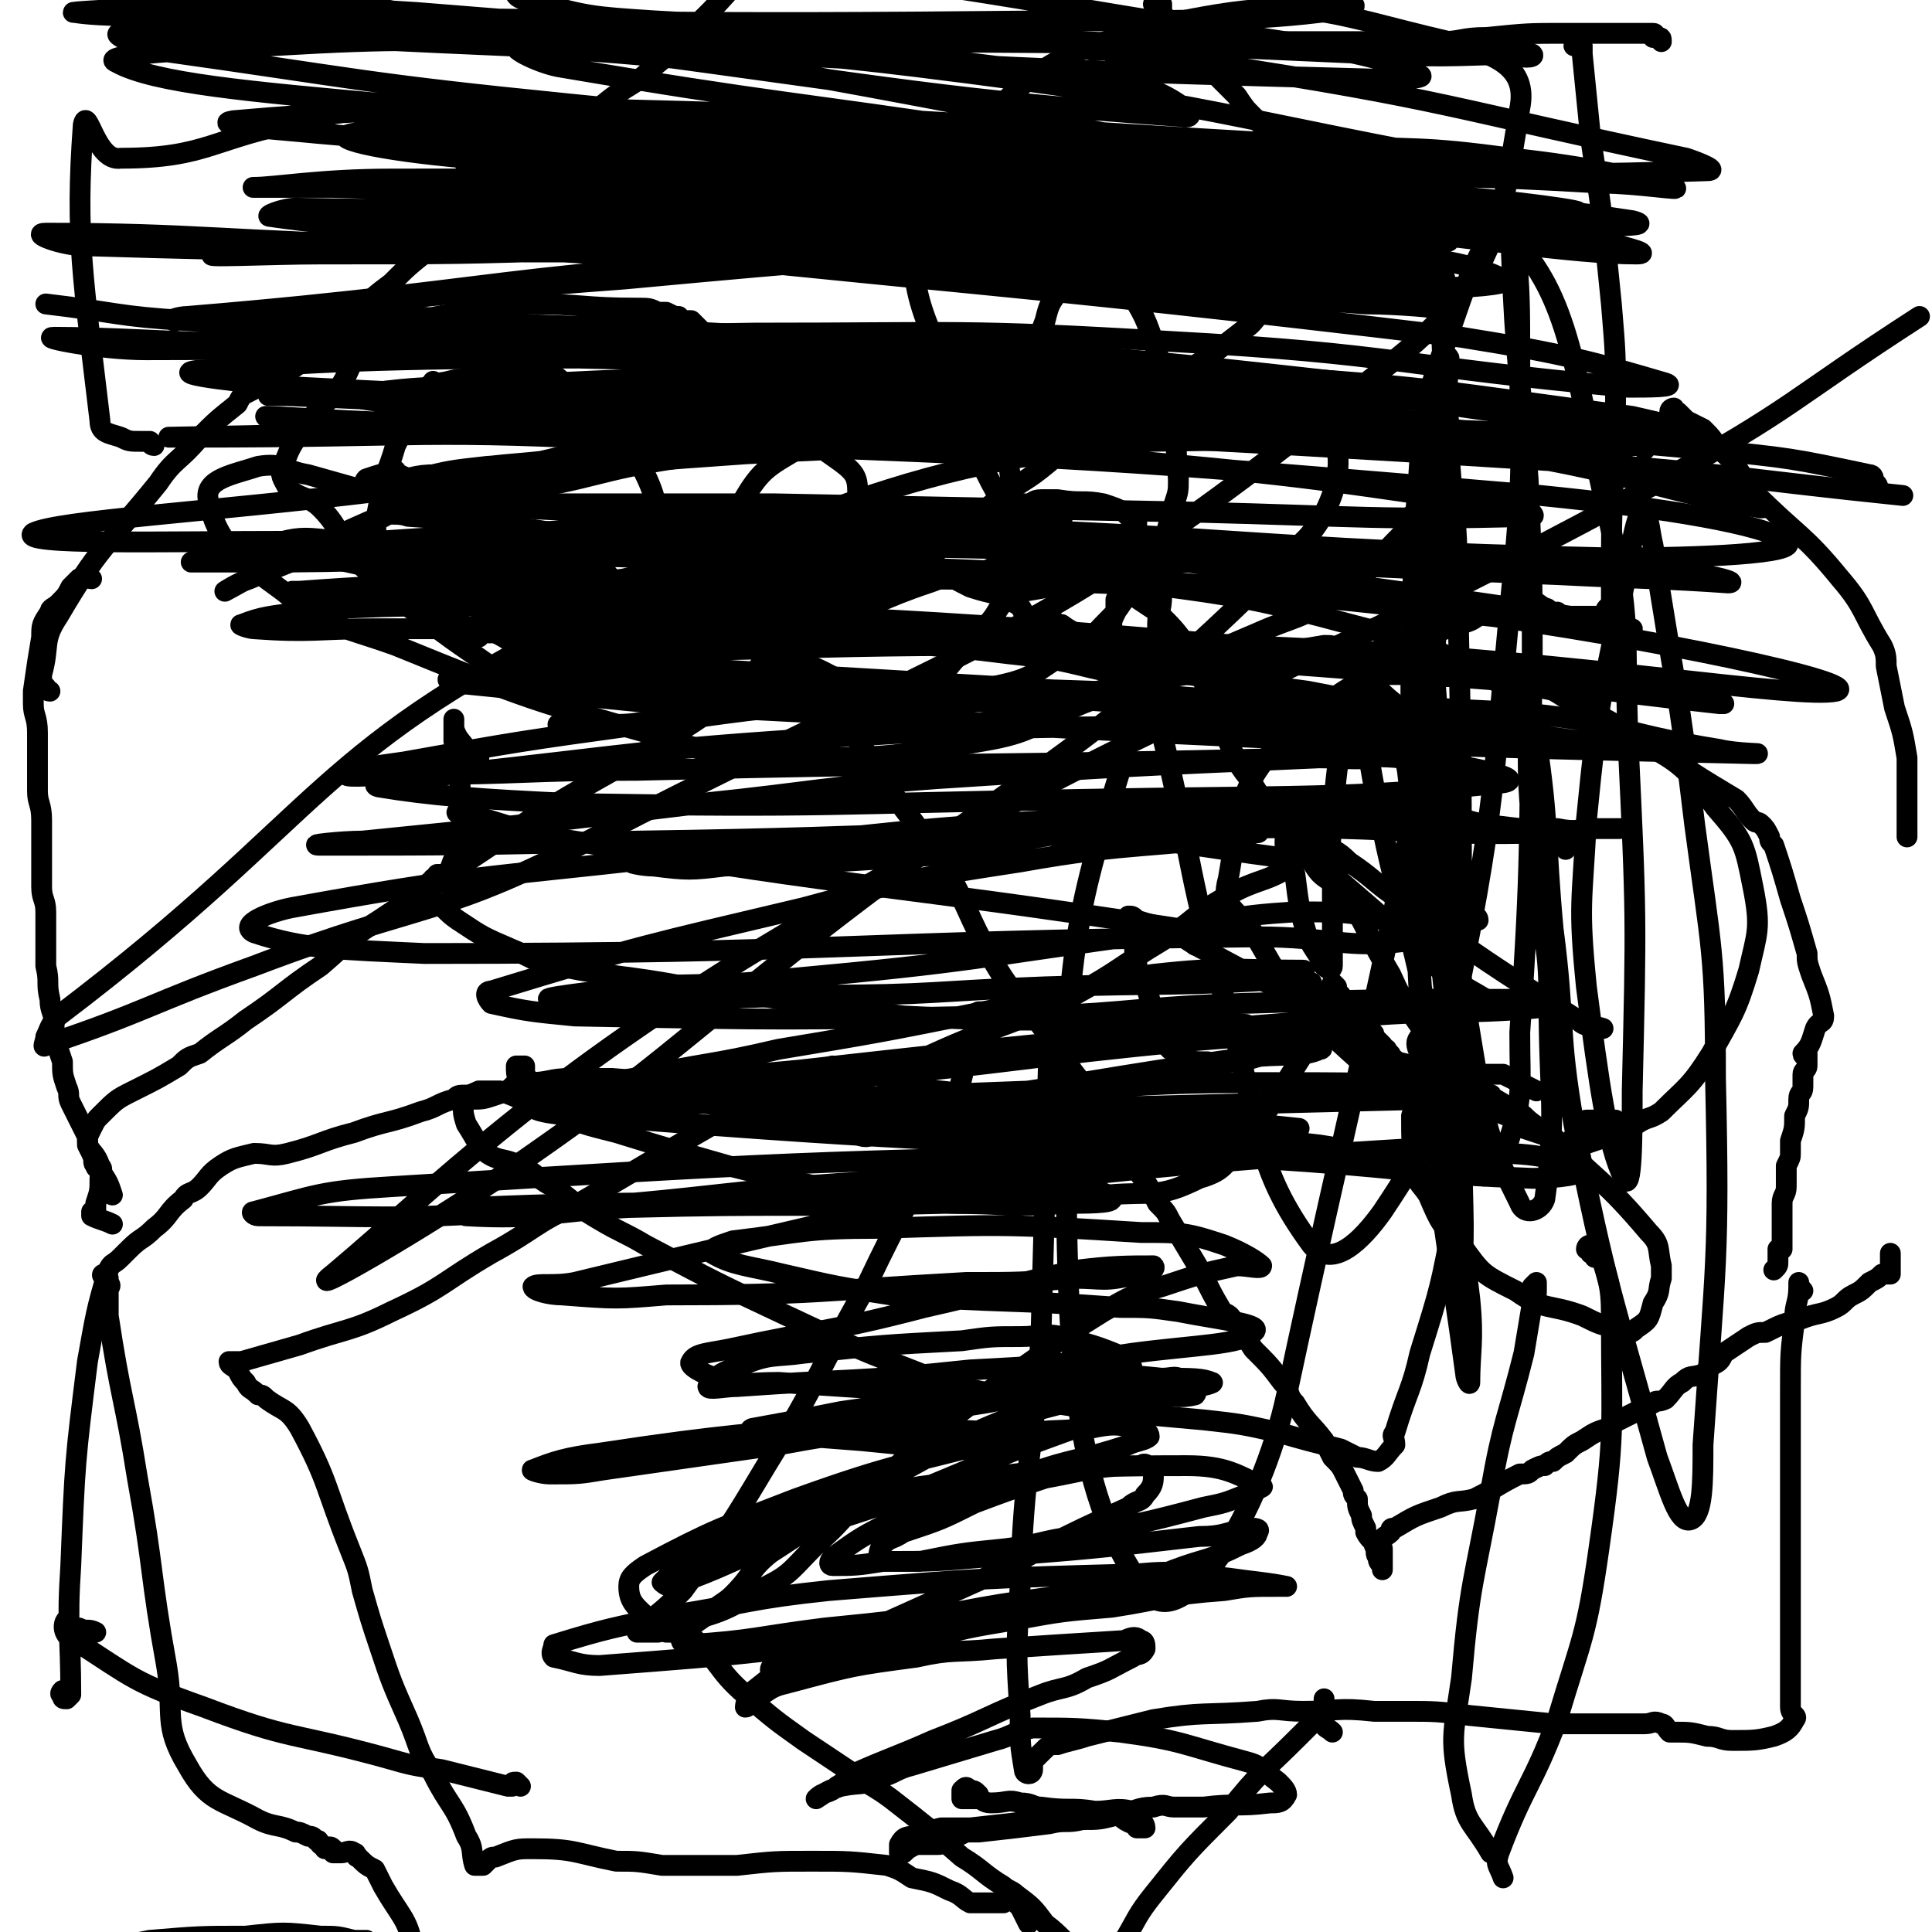 <svg viewBox='0 0 464 464' version='1.1' xmlns='http://www.w3.org/2000/svg' xmlns:xlink='http://www.w3.org/1999/xlink'><g fill='none' stroke='#000000' stroke-width='5' stroke-linecap='round' stroke-linejoin='round'><path d='M199,175c0,0 -1,-1 -1,-1 0,-1 0,-1 1,-1 0,0 0,0 1,0 1,0 1,0 1,0 1,1 1,1 2,1 2,2 2,2 3,4 4,5 3,5 7,10 4,7 5,7 9,13 3,4 3,4 5,7 6,11 5,11 11,22 3,5 3,5 6,9 1,1 1,1 2,2 3,4 3,4 6,8 4,5 3,5 7,10 4,7 4,7 9,13 3,5 2,5 5,9 3,4 3,4 5,8 2,2 2,2 3,4 3,5 3,5 6,10 3,5 3,6 6,11 1,2 2,1 3,3 3,3 3,4 5,7 4,4 4,4 7,8 2,2 1,3 3,5 3,5 4,5 7,9 1,2 1,2 2,4 2,2 2,2 3,4 1,2 1,2 2,4 0,1 0,1 1,2 0,2 0,2 1,4 0,1 0,1 1,3 0,0 0,1 0,1 1,2 2,2 2,3 1,2 0,2 1,3 0,1 0,1 1,2 0,0 0,1 0,1 0,0 0,-1 0,-2 0,-1 0,-1 0,-1 0,-1 0,-1 0,-2 0,-1 -1,-1 0,-2 0,-1 1,-1 2,-2 0,-1 0,-1 1,-1 5,-3 5,-3 11,-5 4,-2 4,-1 8,-2 6,-3 5,-3 11,-6 2,0 2,0 3,-1 2,-1 2,-1 3,-1 1,-1 1,-1 2,-1 1,-1 1,-1 3,-2 2,-2 2,-2 4,-3 3,-2 3,-2 6,-3 1,-1 1,-1 3,-2 4,-2 4,-2 8,-4 1,-1 1,0 3,-1 2,-2 2,-3 4,-4 2,-2 2,-1 5,-2 1,-1 1,-1 2,-2 2,-1 2,-1 3,-3 3,-2 3,-2 6,-4 2,-1 2,-1 4,-1 4,-2 4,-2 8,-3 5,-2 5,-1 9,-3 2,-1 2,-2 4,-3 2,-1 2,-1 4,-3 2,-1 2,-1 3,-2 1,0 1,0 2,0 0,-2 0,-2 0,-3 0,-1 0,-1 0,-1 0,0 0,0 0,-1 '/><path d='M402,100c0,0 0,-1 -1,-1 0,-1 1,-1 1,-1 0,0 0,1 1,1 1,1 1,1 2,2 2,1 2,1 4,2 2,2 2,2 4,5 5,4 4,5 8,10 11,11 12,10 21,21 6,7 5,8 10,16 1,2 1,3 1,5 1,5 1,5 2,10 2,6 2,6 3,12 0,5 0,6 0,11 0,3 0,3 0,7 0,0 0,0 0,1 '/><path d='M380,12c0,-1 0,-1 -1,-1 0,0 -1,0 -1,0 0,0 2,0 2,0 0,1 0,1 0,2 1,10 1,10 2,20 3,20 3,20 5,40 1,12 1,12 1,23 0,19 -1,19 -1,38 0,4 0,4 0,9 0,1 0,1 0,3 0,0 0,0 -1,0 -1,1 0,2 -2,3 0,0 0,-1 0,-1 -1,0 -1,0 -3,0 0,0 0,0 -1,0 0,0 0,0 0,0 -2,0 -2,0 -3,0 -1,0 -1,1 -1,0 -1,0 -1,0 -2,-1 -1,0 -1,1 -1,0 -1,0 -1,-1 -2,-1 -2,-1 -2,-2 -5,-2 -2,0 -2,2 -4,2 -2,1 -2,0 -4,0 -4,2 -3,3 -8,4 -8,3 -8,3 -17,6 -5,1 -5,1 -9,2 -9,1 -9,1 -18,2 -11,1 -11,2 -21,2 -6,1 -7,1 -13,0 -10,-1 -10,-2 -21,-4 -9,-1 -9,-1 -17,-2 -2,0 -2,0 -3,0 -1,-1 -1,-2 -1,-3 1,0 2,0 3,0 2,0 2,0 5,0 '/><path d='M399,10c0,-1 0,-1 -1,-1 0,0 0,0 -1,0 0,0 1,-1 0,-1 0,0 -1,0 -2,0 -2,0 -2,0 -5,0 -3,0 -3,0 -5,0 -5,0 -5,0 -9,0 -9,0 -9,0 -19,1 -6,0 -6,1 -11,1 -12,0 -12,0 -23,0 -7,0 -7,0 -14,0 -11,1 -11,1 -22,2 -8,0 -8,0 -16,0 -3,0 -3,0 -5,0 -2,0 -3,0 -4,0 0,0 1,0 2,0 1,0 2,0 3,0 1,1 0,1 1,2 '/><path d='M279,2c0,-1 0,-1 -1,-1 0,0 -1,0 -1,0 1,0 2,0 2,0 0,0 0,1 0,2 0,0 0,0 0,0 1,1 1,2 1,3 1,1 1,0 2,1 1,2 1,2 3,3 3,4 3,4 7,8 2,2 2,2 5,5 2,3 2,3 4,5 1,1 1,1 2,2 1,2 1,2 3,4 1,2 1,2 3,3 1,1 0,1 1,2 2,2 2,2 3,4 1,0 1,0 2,1 1,2 1,2 3,4 1,2 1,2 2,3 0,1 0,1 1,2 1,1 1,1 2,3 1,1 1,1 2,3 1,1 1,1 1,3 0,0 1,0 1,1 0,2 0,2 0,3 0,1 0,1 0,2 0,0 0,0 0,0 0,1 0,1 0,1 -1,1 -1,1 -1,1 -1,1 -1,1 -2,2 0,0 0,-1 -1,-1 -2,0 -2,1 -4,1 -3,1 -4,1 -7,1 -4,1 -4,0 -8,2 -3,1 -2,2 -5,4 -9,7 -9,7 -19,13 -6,5 -6,5 -12,9 -6,3 -6,2 -11,6 -3,2 -3,2 -5,4 -6,5 -6,4 -11,8 -7,5 -7,6 -13,11 -5,4 -5,4 -11,8 -11,8 -11,8 -22,16 -11,8 -11,8 -22,15 -7,5 -7,5 -14,9 -16,10 -16,9 -32,19 -18,12 -18,12 -36,24 -8,5 -7,5 -14,11 -9,6 -9,7 -18,13 -5,4 -6,4 -11,8 -3,1 -3,1 -5,3 -5,3 -5,3 -11,6 -4,2 -4,2 -8,6 -1,1 -1,1 -2,3 -1,2 -1,2 -1,4 1,2 2,2 3,5 1,1 0,1 0,3 0,3 0,3 -1,6 0,1 0,1 0,1 0,1 0,0 0,1 0,0 -1,0 -1,0 0,0 0,1 0,1 2,1 3,1 5,2 '/><path d='M12,166c-1,0 -1,-1 -1,-1 -1,-1 -1,-1 -1,-2 0,0 0,0 0,-1 2,-7 0,-8 4,-14 10,-17 11,-16 24,-32 4,-6 5,-5 10,-11 4,-4 4,-4 9,-8 1,-2 1,-2 3,-3 2,-1 2,-1 3,-2 2,-1 2,-2 5,-3 1,-1 2,0 3,-1 2,-1 2,-2 3,-3 3,-2 3,-2 5,-4 4,-3 4,-3 7,-6 4,-4 4,-4 8,-7 4,-4 4,-4 9,-8 4,-4 4,-5 8,-8 4,-5 4,-4 9,-8 4,-3 4,-3 8,-6 2,-2 1,-2 4,-4 2,-2 3,-2 6,-4 3,-3 3,-2 7,-5 6,-5 7,-4 12,-9 5,-4 4,-4 8,-8 10,-9 9,-10 19,-19 10,-8 10,-8 21,-15 7,-5 8,-5 16,-9 2,-1 2,-1 5,-1 2,0 2,0 4,0 0,0 1,0 1,0 0,0 -1,0 -2,0 0,0 0,1 0,1 1,1 1,1 1,1 '/><path d='M22,139c-1,0 -1,-1 -1,-1 -1,0 0,1 -1,1 0,0 -1,0 -1,0 -1,1 -1,1 -2,2 -1,2 -1,2 -3,4 -1,1 -2,1 -2,2 -2,3 -2,3 -2,6 -1,6 -1,6 -2,13 0,1 0,1 0,3 0,3 1,3 1,7 0,5 0,5 0,10 0,2 0,2 0,4 0,3 1,3 1,7 0,3 0,3 0,7 0,3 0,3 0,6 0,1 0,1 0,3 0,3 1,3 1,6 0,4 0,4 0,8 0,3 0,3 0,5 1,4 0,4 1,8 0,3 1,3 1,6 0,1 0,2 0,3 1,3 1,3 2,6 0,3 0,3 1,6 1,2 0,2 1,4 1,2 1,2 2,4 1,2 1,2 2,4 0,2 0,2 1,4 1,2 0,2 1,3 0,1 1,0 1,1 2,3 2,3 3,6 '/><path d='M237,244c0,0 0,-1 -1,-1 0,0 -1,0 -1,0 0,1 0,1 -1,1 0,4 0,4 -1,8 -3,9 -2,10 -6,19 -9,19 -10,19 -19,38 -12,21 -11,22 -24,43 -9,15 -9,15 -20,30 -4,4 -4,4 -9,8 0,0 0,0 -1,0 0,1 -1,1 -1,2 0,0 2,0 3,0 1,0 1,0 2,0 1,0 1,-1 2,0 3,0 4,0 6,1 7,6 6,8 13,14 7,6 7,6 14,11 6,4 6,4 12,8 4,3 5,3 9,6 9,7 9,7 17,14 5,3 5,4 10,7 1,1 2,1 3,2 4,3 4,3 7,7 4,3 4,4 8,7 2,2 2,2 4,3 1,0 1,0 1,0 0,-1 0,-1 1,-1 0,-1 -1,-1 0,-2 0,0 0,0 1,0 0,-1 -1,-1 0,-2 0,0 0,1 1,1 0,0 0,-1 1,0 0,0 0,0 1,1 0,0 0,0 1,1 0,0 1,0 1,1 0,0 -1,1 0,1 0,0 0,0 1,1 0,0 0,0 0,1 -1,0 -1,0 -2,0 0,-1 0,-1 0,-2 -1,-1 0,-1 0,-2 0,-1 -1,-1 0,-1 0,-2 0,-2 0,-3 3,-5 3,-6 7,-11 8,-10 8,-10 18,-20 8,-10 8,-9 17,-18 3,-3 3,-3 6,-6 0,-1 0,-1 0,-2 0,0 0,-1 0,-1 0,0 0,1 0,2 0,1 0,1 0,2 0,0 0,0 0,1 0,0 -1,1 0,1 0,1 1,1 2,2 '/><path d='M253,245c0,0 0,-1 -1,-1 -1,0 -1,1 -2,1 0,1 0,1 1,1 0,1 1,1 1,2 -1,36 -1,36 -2,73 -2,30 -4,30 -5,60 -1,16 -1,16 0,31 0,7 0,7 1,13 0,1 1,1 1,1 1,0 1,-1 1,-1 0,-1 0,-1 0,-2 1,-1 1,-1 2,-2 2,-2 2,-2 4,-2 3,-1 4,-1 7,-2 8,-2 8,-2 16,-4 12,-2 12,-1 25,-2 5,-1 5,0 11,0 8,0 8,-1 17,0 3,0 3,0 7,0 8,0 8,0 16,1 10,1 10,1 20,2 5,0 5,0 10,0 6,0 6,0 12,0 2,0 2,-1 4,0 1,0 1,1 2,2 0,0 0,0 1,0 4,0 4,0 8,1 3,0 3,1 6,1 5,0 6,0 10,-1 3,-1 4,-2 5,-4 1,-1 -1,-1 -1,-3 0,-2 0,-2 0,-3 0,-2 0,-2 0,-5 0,-4 0,-4 0,-9 0,-7 0,-7 0,-14 0,-13 0,-13 0,-26 0,-10 0,-10 0,-19 0,-9 0,-9 1,-17 0,-4 1,-4 1,-8 0,0 0,-1 0,-1 0,0 0,1 1,2 0,0 0,0 0,0 '/><path d='M203,259c0,0 -1,-1 -1,-1 0,0 0,0 -1,0 0,0 0,0 0,-1 -1,0 0,-1 -1,-1 -4,1 -4,1 -8,3 -27,14 -27,15 -53,30 -11,5 -10,6 -21,12 -12,7 -11,8 -24,14 -10,5 -11,4 -22,8 -7,2 -7,2 -14,4 -1,0 -2,0 -3,0 0,1 1,1 2,2 1,2 1,2 2,3 1,2 1,1 3,3 1,0 1,0 2,1 4,3 5,2 8,7 7,13 6,14 12,29 2,5 2,5 3,10 2,7 2,7 4,13 3,9 3,9 7,18 3,7 2,7 6,13 4,8 5,7 8,15 2,3 1,4 2,7 1,0 1,0 2,0 1,-1 1,-1 1,-1 1,-1 1,-1 2,-1 5,-2 5,-2 9,-2 10,0 10,1 20,3 5,0 5,0 11,1 9,0 9,0 18,0 9,-1 9,-1 18,-1 9,0 9,0 18,1 3,1 3,1 6,3 5,1 5,1 9,3 3,1 3,2 5,3 3,0 3,0 5,0 2,0 2,0 3,0 0,0 0,-1 0,-1 2,0 3,1 4,2 1,2 1,2 2,4 '/><path d='M16,408c-1,0 -1,0 -1,-1 -1,0 0,-1 0,-1 1,0 0,1 1,2 0,0 1,-1 1,-1 0,-15 -1,-16 0,-31 1,-25 1,-25 4,-49 2,-11 2,-12 5,-22 1,-2 1,-1 3,-3 1,-1 1,-1 2,-2 3,-3 3,-2 6,-5 4,-3 3,-4 7,-7 1,-2 2,-1 4,-3 2,-2 2,-3 5,-5 3,-2 4,-2 8,-3 4,0 4,1 8,0 8,-2 8,-3 16,-5 8,-3 8,-2 16,-5 4,-1 4,-2 8,-3 1,-1 1,-1 3,-1 1,0 1,1 1,1 3,0 3,0 6,-1 3,-1 3,-1 5,-3 1,-1 0,-1 0,-3 0,0 0,-1 0,-1 1,0 1,0 2,0 0,1 0,1 0,2 0,0 0,0 0,1 1,0 1,0 1,1 5,0 5,-1 10,-1 5,0 5,0 10,0 12,1 12,1 23,3 9,2 9,2 18,4 8,2 8,3 15,5 3,1 3,2 5,2 1,0 1,-1 1,-2 '/><path d='M125,429c0,0 -1,-1 -1,-1 -1,0 -1,0 -1,1 -1,0 -1,0 -1,0 -8,-2 -8,-2 -16,-4 -7,-1 -7,-1 -14,-3 -22,-6 -22,-4 -43,-12 -17,-6 -17,-7 -31,-16 -3,-1 -3,-4 -2,-5 0,0 1,2 3,2 2,1 2,0 4,1 '/><path d='M26,307c-1,0 -2,-1 -1,-1 0,0 1,1 1,2 1,1 0,1 0,2 0,3 0,3 0,6 3,20 4,20 7,39 4,22 3,23 7,45 2,12 -1,14 5,24 5,9 8,8 17,13 4,2 5,1 9,3 1,0 1,0 3,1 1,0 1,0 2,1 1,0 0,0 1,1 1,0 1,1 1,1 1,0 1,-1 2,0 0,0 0,0 0,1 1,0 1,0 2,0 1,0 2,-1 3,0 1,0 0,1 1,1 2,2 2,2 4,3 1,2 1,2 2,4 4,7 6,8 7,14 1,2 -1,2 -3,2 -3,1 -3,0 -5,-1 -2,-1 -2,-1 -3,-2 -2,0 -2,0 -3,0 -4,-1 -4,-1 -8,-1 -9,-1 -9,-1 -18,0 -11,0 -11,0 -23,1 -5,1 -5,1 -10,2 -5,1 -5,0 -10,2 -1,0 -2,0 -2,1 -1,2 -1,2 -1,4 0,2 0,2 1,4 0,1 1,1 1,1 1,2 2,4 2,4 1,0 0,-1 0,-2 0,0 0,0 0,0 '/><path d='M37,107c-1,0 -1,-1 -1,-1 -1,0 -1,0 -2,0 -3,0 -3,0 -5,-1 -3,-1 -5,-1 -5,-4 -4,-34 -6,-44 -4,-71 1,-5 3,9 9,8 21,0 22,-5 44,-9 12,-3 12,-2 24,-5 3,0 3,-1 6,-1 1,0 1,1 2,2 0,0 0,0 0,1 1,1 1,1 1,1 1,1 1,0 2,0 0,0 0,0 1,0 0,0 1,0 0,0 0,0 -1,0 -1,0 0,0 0,1 1,1 0,0 0,0 0,0 '/><path d='M136,170c0,0 -1,-1 -1,-1 0,0 0,-1 0,-1 0,0 0,0 -1,0 0,-1 0,-1 -1,-1 -3,-1 -3,-1 -7,-2 -2,-1 -2,-1 -4,-2 -11,-8 -12,-8 -22,-16 -3,-2 -3,-2 -5,-5 -2,-5 -3,-5 -4,-10 -1,-5 -1,-6 0,-11 1,-7 2,-7 4,-14 3,-6 3,-6 6,-11 1,-2 1,-3 3,-4 0,-1 0,0 0,0 4,0 4,-1 8,-1 3,-1 3,-2 6,-2 5,-1 6,-2 11,-1 5,2 5,3 10,7 3,2 3,2 6,5 5,6 6,5 9,12 4,8 3,8 5,16 1,3 0,3 0,6 0,5 0,5 0,10 0,2 1,2 0,5 0,3 0,3 -1,6 -2,3 -2,3 -4,6 -2,1 -2,1 -4,2 -4,2 -4,3 -9,3 -4,1 -4,2 -8,0 -4,-2 -3,-3 -7,-7 '/><path d='M127,115c0,0 -1,-1 -1,-1 -1,-1 -1,-1 -1,-1 -1,0 -1,0 -1,0 0,0 1,0 1,0 2,1 1,1 3,1 0,0 0,0 0,0 '/><path d='M114,122c0,0 -1,-1 -1,-1 -1,-1 -1,-1 -1,-1 -1,-1 -1,-1 -1,-1 0,0 1,1 1,1 '/><path d='M115,153c0,0 -1,-1 -1,-1 0,0 1,0 1,0 1,0 1,0 1,0 1,0 1,0 2,0 6,-1 6,0 11,-2 4,-2 4,-3 8,-5 2,-1 2,-2 3,-3 0,-1 0,-1 0,-2 0,-1 0,-1 0,-2 0,-1 0,-1 0,-1 3,0 3,1 6,1 '/><path d='M359,280c0,0 0,-1 -1,-1 -2,-1 -2,-1 -4,-2 -18,-15 -19,-14 -36,-30 -10,-10 -10,-11 -17,-23 -4,-6 -8,-6 -6,-13 3,-17 2,-23 15,-35 15,-13 20,-16 39,-16 21,0 22,6 41,16 13,7 14,7 22,18 7,8 7,9 9,19 2,10 1,11 -1,20 -3,10 -4,11 -9,20 -5,8 -6,8 -12,14 -3,2 -3,1 -6,3 -7,3 -7,3 -13,5 -2,1 -3,1 -5,1 0,0 0,0 0,-1 -4,-3 -4,-3 -8,-6 -6,-4 -6,-4 -13,-8 -2,-1 -2,0 -4,-1 -1,0 -1,0 -3,-1 0,0 -1,1 -1,0 0,0 0,-1 1,-2 '/><path d='M342,181c0,0 0,-1 -1,-1 0,0 0,0 0,0 -1,1 -1,1 -2,2 0,0 0,0 1,0 0,1 0,0 1,0 1,1 1,1 2,1 '/><path d='M376,204c0,0 -1,-1 -1,-1 0,-1 1,-1 1,-1 '/><path d='M373,201c0,0 -1,-1 -1,-1 0,-1 0,-1 1,-1 0,0 0,0 1,0 5,1 5,0 10,0 2,0 2,0 5,0 '/><path d='M343,176c0,0 0,-1 -1,-1 -1,-1 0,-1 -1,-2 -1,0 -1,0 -2,-1 -2,-1 -2,-1 -4,-3 -5,-4 -5,-5 -9,-10 -1,-1 0,-2 -1,-3 0,-1 -1,-1 -1,-1 1,0 1,1 2,2 0,0 0,0 1,1 '/><path d='M349,209c0,0 0,-1 -1,-1 0,-1 0,-1 -1,-1 0,-1 -1,-1 -1,-1 0,0 1,1 1,1 0,1 0,1 0,2 0,2 0,2 1,3 1,3 0,3 2,6 0,1 1,2 2,2 0,1 0,0 1,0 1,0 1,0 1,0 0,0 1,0 1,1 0,0 0,0 0,0 '/><path d='M318,204c0,0 -1,-1 -1,-1 3,1 4,1 7,4 6,4 6,5 12,9 21,15 21,15 43,29 2,2 3,1 6,2 '/><path d='M314,203c0,0 0,-1 -1,-1 0,0 -1,0 -1,0 1,2 2,1 3,3 3,2 3,2 5,5 14,12 14,12 27,24 6,4 7,4 13,8 '/><path d='M316,238c0,0 0,-1 -1,-1 0,0 0,0 0,-1 0,0 -1,0 -1,0 0,1 1,1 1,2 0,0 0,0 0,1 0,0 0,0 0,0 0,1 -1,1 0,1 1,2 1,1 2,3 3,4 3,4 6,8 1,1 1,2 3,2 4,3 4,3 9,5 8,3 8,3 17,6 5,2 5,2 10,4 2,1 2,1 4,3 3,1 3,1 6,2 2,1 2,2 4,2 1,0 1,-1 2,-2 0,0 1,1 1,0 1,0 1,0 1,-1 0,0 1,0 1,-1 0,0 0,0 0,-1 0,0 -1,-1 0,-1 3,0 3,0 7,0 '/><path d='M321,237c0,0 -1,-1 -1,-1 0,0 0,1 1,1 0,1 0,1 1,2 1,3 1,3 3,7 0,2 0,2 1,4 1,1 1,1 2,1 1,1 1,1 1,1 6,3 6,3 11,4 5,2 5,2 10,2 3,1 3,0 6,0 1,0 1,0 2,0 1,0 1,0 2,0 1,0 1,0 1,0 4,2 4,2 8,4 '/><path d='M335,255c0,0 0,-1 -1,-1 0,-1 0,-1 -1,-1 0,0 0,0 0,-1 -1,0 -1,0 -1,-1 -1,-1 -1,-1 -2,-2 0,-1 0,-1 -1,-1 -1,-1 -1,0 -2,-1 -1,0 -1,0 -3,-1 -4,-1 -3,-2 -7,-4 -13,-6 -13,-6 -26,-13 -4,-2 -4,-2 -7,-4 -5,-3 -5,-2 -11,-4 -1,-1 -1,-1 -2,-1 0,1 0,1 1,2 0,1 -1,1 0,2 0,1 0,1 0,2 1,2 0,2 1,5 0,3 1,2 2,5 1,3 1,4 2,7 2,4 1,6 4,9 4,3 5,3 9,3 3,1 4,0 7,0 6,-1 6,-2 12,-3 3,-1 3,-1 5,-2 1,0 1,0 2,-1 0,0 0,0 1,-1 0,0 0,0 1,-1 0,0 1,0 1,0 0,1 -1,1 -2,1 '/><path d='M364,269c0,0 -1,-1 -1,-1 0,0 0,-1 1,-1 0,0 1,0 1,0 1,1 0,1 1,1 1,1 1,1 2,2 2,1 2,1 4,2 12,12 13,11 24,24 3,3 2,4 3,8 0,1 0,1 0,3 -1,3 0,3 -2,6 -1,4 -1,4 -4,6 -1,1 -1,1 -2,1 -2,-1 -2,-1 -3,-1 -4,-1 -4,-1 -8,-3 -8,-3 -9,-1 -16,-6 -8,-4 -8,-4 -13,-11 -5,-5 -5,-5 -8,-12 -2,-3 -3,-3 -3,-6 -1,-6 -1,-7 -1,-13 1,-3 1,-3 2,-5 0,-1 0,-1 1,-1 0,-1 0,-1 1,-2 1,-2 2,-4 3,-5 0,0 0,2 0,3 0,1 -1,1 -1,2 '/><path d='M325,247c0,0 0,-1 -1,-1 0,0 0,0 0,0 -1,1 -1,0 -2,0 0,0 0,0 -1,0 0,0 0,0 -1,0 -1,0 -1,0 -2,0 -10,14 -9,15 -19,28 -5,5 -4,7 -11,9 -10,5 -11,3 -22,4 -6,1 -6,0 -12,1 -10,0 -10,1 -20,1 -7,0 -7,0 -13,-1 -15,-1 -15,-1 -29,-4 -9,-2 -9,-2 -17,-4 -14,-4 -14,-4 -27,-8 -8,-2 -8,-2 -15,-5 -7,-2 -7,-3 -13,-5 -3,0 -3,0 -5,0 -2,1 -3,1 -3,2 -1,2 -1,3 0,6 2,3 2,4 5,7 3,2 4,1 8,3 4,2 3,2 6,4 7,4 6,5 13,9 5,3 6,3 11,6 17,9 17,9 34,17 17,8 17,8 35,15 7,3 8,2 15,4 14,2 14,2 27,4 12,1 12,1 23,2 9,1 9,1 18,3 7,2 7,2 15,4 2,1 2,1 4,2 2,0 3,1 5,1 2,-1 2,-2 4,-4 0,-2 -1,-2 0,-3 3,-10 4,-10 6,-19 5,-16 5,-16 8,-32 2,-7 2,-7 2,-14 -1,-10 -1,-10 -3,-19 -1,-4 -2,-4 -4,-8 -1,-1 -1,-1 -2,-2 0,-1 -1,-1 -1,-1 -1,1 -1,2 0,4 0,1 1,1 2,2 '/><path d='M369,310c0,0 -1,0 -1,-1 0,0 1,-1 1,-1 0,0 0,1 0,2 0,1 0,1 -1,3 -1,6 -1,6 -2,12 -4,16 -5,16 -8,33 -4,22 -5,22 -7,45 -2,14 -3,14 0,28 1,7 3,7 7,14 '/><path d='M383,302c0,0 0,-1 -1,-1 0,-1 -1,-1 -1,-1 0,0 0,-1 1,-1 1,1 1,0 2,1 2,7 3,8 3,16 0,28 1,28 -3,56 -3,21 -4,21 -10,41 -6,16 -8,16 -14,32 -1,3 0,3 1,6 '/><path d='M287,227c0,0 0,-1 -1,-1 -1,-1 0,-1 -1,-1 -1,-1 -1,-1 -2,-2 -72,-11 -73,-9 -145,-21 -14,-2 -15,-4 -28,-7 -1,0 1,1 1,1 '/><path d='M300,247c0,0 0,-1 -1,-1 -1,0 -1,0 -2,0 -5,0 -5,-1 -10,-1 -16,0 -16,1 -33,0 -18,0 -18,0 -37,-1 -26,-3 -26,-4 -52,-7 -16,-3 -16,-2 -31,-5 -6,-1 -6,-2 -11,-4 -7,-3 -7,-3 -13,-7 -3,-2 -3,-3 -6,-5 0,-1 -1,-1 -1,-2 0,0 0,0 0,-1 0,0 0,0 0,-1 1,-1 1,0 1,-1 1,0 1,-1 1,-1 1,0 1,0 2,0 2,-2 1,-3 3,-5 1,-1 1,-1 1,-2 1,-1 0,-1 0,-2 0,0 0,0 0,-1 0,0 0,0 0,-1 0,0 0,0 0,-1 0,-3 0,-3 0,-5 -1,-4 0,-4 -1,-8 0,-4 0,-4 -1,-7 0,-3 0,-4 0,-5 0,-1 0,1 0,2 1,3 2,3 3,5 2,2 2,1 3,2 '/><path d='M136,82c0,0 -1,-1 -1,-1 0,0 1,0 2,0 2,0 2,0 3,0 9,2 9,0 17,4 23,11 24,11 45,26 4,3 4,4 4,9 1,4 -1,4 -3,8 -9,14 -9,14 -18,27 -3,6 -3,6 -8,11 -5,4 -6,5 -13,7 -3,2 -3,0 -7,0 -6,1 -6,1 -13,1 -4,1 -4,1 -8,1 0,0 -1,1 -1,0 -1,0 -1,-1 -1,-1 0,0 1,0 1,0 2,1 2,1 4,1 '/><path d='M168,79c0,0 -1,-1 -1,-1 -1,-1 -1,-1 -1,-1 0,0 -1,0 -1,0 0,0 0,0 -1,0 -1,0 0,0 -1,-1 -1,0 -1,0 -3,-1 -1,0 -1,0 -2,0 -2,-1 -2,-1 -5,-1 -13,0 -13,-1 -26,-1 -11,1 -11,1 -22,3 -8,2 -9,1 -16,6 -6,5 -4,7 -9,13 -3,3 -3,3 -6,6 -3,5 -4,5 -6,11 -1,2 0,3 1,5 3,3 5,2 8,5 5,5 4,7 9,13 6,6 6,7 14,12 4,3 5,2 10,3 4,1 5,0 9,2 6,3 5,4 11,8 4,3 4,4 9,6 3,2 3,1 6,1 2,0 2,0 3,0 0,-1 0,-1 0,-1 -2,-2 -2,-1 -3,-3 -1,-3 -1,-3 -2,-6 '/><path d='M366,175c0,0 -1,-1 -1,-1 0,-1 1,-1 1,-1 0,-1 0,-1 0,-2 -1,-1 0,-2 -2,-3 -3,-4 -4,-4 -8,-6 -10,-5 -10,-6 -20,-9 -31,-8 -31,-9 -63,-13 -13,-2 -14,0 -27,2 -2,0 -2,0 -3,1 -4,3 -3,4 -6,7 -6,7 -7,7 -12,14 -4,5 -5,7 -6,11 0,2 3,2 5,1 7,0 7,-1 14,-3 18,-5 18,-5 37,-10 10,-2 10,-2 20,-4 11,-2 11,-2 23,-4 2,0 2,0 4,1 2,0 2,0 3,1 1,1 1,2 2,3 0,1 0,2 1,2 1,1 1,0 2,0 4,0 4,0 7,0 10,1 10,0 20,1 4,0 4,1 8,1 4,1 4,1 9,2 3,1 3,1 5,3 9,5 9,5 18,10 10,7 10,7 20,13 2,2 2,3 4,5 1,1 1,0 2,1 1,1 1,1 2,3 0,1 0,1 1,2 2,6 2,6 4,13 2,6 2,6 4,13 0,2 0,2 1,5 2,5 2,5 3,10 0,2 -1,1 -2,3 -1,3 -1,4 -3,6 0,1 1,0 1,0 0,1 0,2 0,3 0,1 -1,1 -1,2 0,1 0,1 0,3 0,2 -1,1 -1,3 0,2 0,2 -1,4 0,3 0,3 -1,6 0,1 0,1 0,3 0,1 0,1 -1,3 0,2 0,2 0,5 0,2 -1,2 -1,4 0,1 0,1 0,2 0,2 0,2 0,4 0,1 0,1 0,2 0,1 0,2 0,3 0,0 -1,0 -1,0 0,1 0,1 0,2 0,1 0,1 0,1 0,1 0,1 -1,2 0,0 0,0 0,0 '/><path d='M395,108c0,0 0,-1 -1,-1 -1,0 -1,0 -2,0 -3,1 -3,1 -6,1 -24,-1 -24,-2 -48,-5 -28,-2 -28,-3 -57,-5 -12,-1 -13,3 -25,0 -16,-5 -26,-2 -31,-15 -8,-17 -8,-29 5,-45 17,-23 25,-26 54,-33 30,-6 34,-2 64,5 11,3 19,6 17,16 -5,29 -5,41 -32,62 -83,67 -91,62 -188,112 -40,21 -42,16 -84,32 -25,9 -26,11 -50,19 -1,1 0,-1 0,-2 1,-2 1,-3 3,-5 66,-50 60,-64 133,-99 76,-36 94,-36 166,-43 12,-1 10,17 1,27 -55,56 -64,52 -129,104 -31,25 -31,26 -64,49 -19,13 -50,31 -41,24 25,-21 50,-47 109,-82 100,-60 106,-52 209,-108 33,-18 32,-20 63,-40 '/><path d='M140,159c0,0 -1,-1 -1,-1 1,-2 1,-3 3,-5 4,-3 4,-3 9,-6 11,-7 11,-8 23,-13 13,-5 14,-4 28,-7 12,-2 12,-1 25,-3 9,-1 9,-1 17,-1 5,0 5,0 9,0 1,0 2,0 2,0 0,0 0,1 0,1 -1,1 0,1 0,1 0,1 0,1 0,1 -1,1 -1,1 -1,1 -1,1 -1,1 -2,1 -1,2 -1,2 -3,3 -5,3 -5,3 -10,5 -2,1 -2,1 -4,2 -3,0 -4,0 -6,0 -4,1 -3,1 -6,2 -12,4 -11,5 -23,8 -12,3 -12,2 -24,3 -10,2 -10,1 -21,3 -2,0 -2,1 -4,1 -7,1 -7,1 -14,1 -3,0 -5,0 -6,-2 -1,-1 0,-1 1,-3 '/><path d='M247,123c0,0 0,-1 -1,-1 0,0 0,0 0,0 -1,0 -1,-1 -1,-1 -1,0 -1,0 -1,0 1,0 1,0 3,0 1,0 1,-1 3,-1 2,0 2,0 4,0 6,1 6,0 11,1 3,1 3,1 5,2 1,1 1,1 2,2 0,1 0,1 1,1 0,0 0,0 0,-1 0,-1 0,-1 0,-1 -1,0 -2,0 -2,0 1,0 1,0 2,0 0,1 0,2 0,2 0,0 0,-1 0,-2 -1,-1 -1,0 -2,-1 '/><path d='M326,218c0,0 0,-1 -1,-1 0,0 0,0 0,0 -1,0 0,0 -1,-1 0,0 -1,1 -1,0 -1,0 -1,0 -1,-1 -1,-1 -1,-1 -2,-3 -3,-2 -3,-2 -5,-5 -8,-9 -8,-9 -15,-20 -4,-5 -3,-5 -6,-11 -3,-7 -3,-7 -6,-15 -2,-3 -1,-3 -3,-6 -3,-4 -3,-4 -7,-8 -3,-2 -3,-2 -6,-4 -6,-4 -6,-3 -11,-7 -2,-1 -1,-1 -2,-3 -2,-2 -2,-1 -3,-4 -1,-1 -1,-2 -1,-4 '/><path d='M127,153c0,0 -1,-1 -1,-1 -1,0 -1,0 -1,0 0,0 0,0 0,-1 1,0 1,0 2,0 3,-3 2,-4 5,-5 8,-5 9,-5 18,-7 12,-3 12,-2 24,-4 10,-1 10,0 20,-1 8,0 8,0 17,0 5,1 5,1 10,2 7,2 6,2 12,5 6,2 6,1 11,4 2,1 1,2 3,3 1,0 1,0 2,0 1,0 1,0 2,0 0,0 0,1 1,1 0,0 1,0 1,0 1,1 1,1 2,1 4,3 5,2 9,5 2,0 1,1 3,2 2,1 2,1 4,2 1,0 1,0 1,0 1,1 1,1 3,1 1,0 1,0 2,0 1,-1 1,0 2,-1 2,0 2,0 4,-1 1,0 1,-1 2,-1 0,0 -1,1 0,2 0,0 0,0 1,0 0,1 0,2 0,2 -1,-1 -2,-1 -3,-2 -1,-1 -1,-1 -1,-1 -2,1 -2,2 -3,2 0,0 0,-2 1,-2 0,0 -1,1 0,1 0,1 1,0 2,0 1,0 1,0 2,0 0,0 1,0 1,0 0,0 -1,0 -1,0 -2,0 -2,0 -3,0 -1,0 -2,0 -3,-1 0,0 -1,0 0,0 1,1 1,1 3,1 '/><path d='M270,157c0,0 0,-1 -1,-1 0,0 0,0 0,0 -1,-1 -1,-1 -2,-2 0,-1 0,-1 0,-3 0,-2 0,-2 1,-4 0,-1 0,-2 0,-3 1,-2 2,-3 2,-3 0,0 0,1 0,2 -1,1 0,1 0,1 -2,3 -2,3 -4,5 -4,4 -4,5 -9,7 -9,6 -9,7 -19,9 -12,3 -12,3 -24,2 -10,-1 -10,-3 -19,-7 -5,-2 -6,-2 -10,-7 -6,-7 -9,-7 -11,-16 -1,-8 0,-10 4,-16 5,-9 7,-9 15,-14 5,-2 6,-1 11,-1 10,-1 10,-1 20,-1 3,0 4,-1 6,1 5,4 5,4 8,10 4,7 3,8 5,16 1,2 1,2 2,5 0,1 1,3 1,2 0,0 -1,-2 -2,-4 -1,-9 -1,-9 -1,-18 -1,-7 -1,-7 0,-14 3,-13 3,-13 8,-26 1,-4 1,-4 4,-8 2,-4 2,-4 5,-7 1,0 2,0 3,1 4,2 4,2 7,5 5,8 5,8 8,17 2,5 2,5 3,11 2,9 1,9 2,19 0,3 0,3 -1,6 -1,5 -2,5 -2,10 -1,6 0,6 -1,12 0,4 -1,4 -1,7 0,1 0,1 1,2 '/><path d='M268,71c0,0 -1,-1 -1,-1 12,-7 12,-11 25,-14 26,-5 52,-24 53,-2 7,118 -7,145 -36,281 -6,28 -25,59 -34,47 -18,-24 -19,-59 -19,-117 0,-51 9,-62 19,-101 1,-5 2,6 4,12 8,33 6,34 16,67 8,28 6,37 20,56 5,6 12,-1 17,-8 12,-18 12,-20 16,-42 12,-58 10,-58 16,-117 2,-23 1,-23 1,-46 0,-13 0,-16 -1,-27 0,-1 -1,1 -1,2 1,27 2,27 4,54 1,23 1,23 1,46 -1,43 0,43 -3,87 0,14 1,15 -3,27 -1,5 -6,10 -7,6 -8,-29 -7,-35 -11,-70 -2,-26 -1,-26 -1,-51 1,-33 2,-33 4,-66 0,-4 0,-10 1,-8 0,2 -1,8 0,16 0,18 2,18 2,36 1,46 1,46 1,92 0,20 0,20 0,39 0,17 1,28 0,34 -1,3 -2,-8 -3,-16 -3,-16 -3,-16 -5,-32 -3,-30 -2,-31 -4,-61 -1,-10 -2,-16 -2,-19 -1,-2 0,5 1,10 1,8 1,8 2,15 4,21 5,21 8,43 1,8 1,13 0,16 -1,2 -2,-4 -4,-8 -5,-8 -6,-8 -10,-17 -6,-10 -5,-10 -11,-20 -5,-10 -6,-13 -12,-19 -1,-1 -2,1 -2,4 -1,5 0,6 2,11 1,8 1,8 3,15 1,2 1,2 3,5 0,1 0,1 1,2 1,1 2,1 2,0 0,0 0,-1 0,-2 0,-2 0,-2 0,-4 0,-7 0,-7 0,-14 0,-7 -1,-7 0,-15 1,-12 1,-12 3,-24 0,-3 0,-3 2,-6 0,-1 1,-1 2,-1 0,1 -1,2 0,3 2,15 2,15 5,30 5,24 7,23 11,47 6,33 6,33 10,66 1,10 0,13 0,20 0,1 -1,-1 -1,-2 -4,-30 -5,-30 -8,-60 -3,-25 -3,-25 -4,-51 -1,-48 -2,-48 0,-96 2,-20 0,-21 7,-40 5,-14 10,-32 16,-26 14,14 15,32 23,66 6,27 4,28 5,55 2,42 2,42 1,84 0,11 0,25 -2,21 -4,-8 -6,-23 -9,-46 -2,-20 -1,-20 0,-40 3,-31 4,-31 10,-61 1,-7 2,-11 3,-13 2,-1 2,4 3,8 5,33 6,33 10,67 4,30 5,31 5,61 1,44 0,44 -3,88 0,9 0,17 -3,18 -3,1 -5,-7 -8,-15 -11,-40 -12,-40 -20,-80 -4,-23 -2,-24 -5,-47 -2,-22 -1,-25 -4,-45 -1,-1 -2,1 -2,2 0,15 1,15 2,30 1,15 3,15 3,30 0,24 2,27 -1,48 -1,3 -5,4 -6,1 -7,-14 -8,-17 -11,-35 -7,-42 -6,-43 -9,-86 -2,-23 2,-26 -1,-46 0,-2 -3,0 -4,1 -3,2 -1,3 -4,6 -7,7 -6,8 -15,14 -9,6 -10,5 -19,9 -21,9 -21,9 -42,17 -12,5 -12,7 -24,9 -23,4 -24,4 -47,4 -15,0 -15,0 -30,-5 -32,-9 -32,-9 -64,-22 -14,-5 -16,-4 -27,-13 -11,-8 -16,-12 -18,-22 -1,-5 6,-6 12,-8 6,-1 6,1 12,2 18,5 17,5 35,10 13,3 13,4 26,6 24,6 24,4 47,10 9,2 11,3 16,7 2,1 -1,2 -3,3 -8,1 -9,1 -17,1 -8,0 -8,1 -15,-1 -29,-4 -29,-4 -57,-10 -18,-4 -18,-4 -36,-8 -1,-1 -3,-2 -2,-2 4,-1 6,-1 13,0 17,2 17,2 33,5 23,4 23,5 46,9 8,2 8,1 17,2 5,1 8,2 11,3 1,0 -1,0 -3,0 -12,1 -12,2 -24,2 -24,1 -24,0 -47,0 -12,0 -12,0 -24,0 -14,0 -15,1 -29,0 -1,0 -4,-1 -3,-1 5,-2 7,-2 14,-3 6,-1 6,-1 12,-1 23,-1 23,0 45,-1 25,0 25,-1 51,-1 11,-1 11,0 21,-1 8,0 14,0 15,-1 1,0 -6,0 -12,0 -5,1 -5,1 -11,1 -8,1 -8,0 -17,0 -17,0 -17,0 -34,0 -8,0 -8,1 -16,1 -12,0 -12,0 -23,-1 -6,-1 -8,-1 -12,-2 -1,0 0,-2 1,-2 6,-1 7,0 13,-1 7,0 7,0 14,-1 21,-3 21,-2 41,-5 11,-2 11,-2 21,-4 6,-1 13,-1 12,-1 0,1 -7,3 -14,4 -6,1 -6,2 -12,1 -20,-1 -20,-2 -40,-5 -14,-2 -14,-2 -29,-3 -3,-1 -4,0 -7,-1 0,0 0,-1 0,-1 8,-1 9,-1 17,-2 8,-1 8,0 15,-2 20,-3 20,-5 40,-8 11,-2 11,-1 22,-2 0,0 1,0 0,0 -5,0 -6,0 -12,0 -5,1 -5,1 -11,2 -6,0 -6,0 -13,0 -16,1 -16,1 -32,2 -9,1 -9,1 -17,3 -9,2 -9,2 -19,4 0,0 0,0 0,0 6,-1 6,-1 12,-3 6,-1 6,-2 12,-2 16,-3 16,-2 32,-4 8,-1 8,-1 16,-2 8,-1 9,-1 17,-3 0,0 -1,0 -1,0 -8,1 -8,1 -15,1 -6,1 -6,1 -12,2 -13,3 -13,3 -25,6 -9,3 -9,3 -18,7 -18,7 -18,8 -35,16 -5,2 -8,4 -10,5 0,0 3,-2 6,-3 14,-6 14,-5 27,-12 5,-3 6,-3 10,-6 2,-2 2,-3 2,-5 0,-1 -1,-1 -3,-2 -1,0 -1,-1 -1,-1 -4,1 -4,1 -7,2 -1,1 0,2 -1,3 '/><path d='M88,34c0,-1 -1,-1 -1,-1 0,0 -1,0 -1,0 0,-1 0,-1 0,-1 1,-1 1,-1 2,-1 10,0 10,0 21,0 48,3 48,2 96,7 55,6 54,8 109,15 40,4 64,8 79,8 7,0 -17,-5 -34,-9 -83,-17 -83,-19 -166,-34 -34,-5 -43,-5 -68,-7 -4,0 4,4 9,5 53,9 54,8 107,16 32,4 32,4 64,7 31,3 35,3 63,4 2,0 -2,-2 -4,-2 -72,-13 -71,-16 -144,-25 -49,-6 -49,-3 -98,-5 -47,-2 -54,-3 -93,-3 -3,0 4,3 8,4 50,7 50,8 100,13 100,10 100,9 201,15 36,2 41,2 72,1 3,0 -2,-2 -5,-3 -57,-12 -57,-14 -116,-23 -40,-6 -40,-6 -81,-8 -71,-3 -76,-2 -142,-3 -3,0 2,1 4,1 57,4 57,5 114,8 73,4 73,4 146,6 5,0 13,0 11,-1 -6,-3 -13,-5 -26,-7 -78,-12 -78,-14 -157,-23 -32,-3 -33,-1 -65,0 -19,0 -19,0 -37,2 -2,1 -3,3 -2,3 14,5 16,5 32,8 30,6 30,6 61,11 68,9 80,12 137,16 6,1 -5,-7 -13,-8 -84,-11 -85,-10 -171,-17 -30,-2 -30,-1 -60,-1 -11,0 -25,1 -22,1 6,1 20,1 40,1 98,1 98,2 195,1 35,0 52,0 71,-3 6,-1 -11,-5 -22,-6 -41,-4 -42,-5 -83,-6 -40,-1 -41,0 -81,3 -7,0 -9,1 -14,4 -1,1 0,3 3,3 14,4 15,4 30,5 87,5 87,4 174,8 18,1 22,0 37,0 1,1 -3,1 -5,0 -15,-1 -15,-1 -31,-2 -100,-1 -100,-1 -199,-1 -34,0 -34,-1 -68,1 -18,1 -42,2 -37,4 9,5 32,7 65,10 113,9 113,8 227,16 32,2 32,1 65,3 8,0 20,2 17,1 -8,-2 -20,-5 -39,-7 -22,-3 -23,-2 -45,-3 -92,-5 -92,-7 -184,-9 -39,0 -55,1 -78,3 -6,1 10,2 20,3 103,9 103,9 207,17 40,3 40,3 79,5 15,0 38,1 30,-1 -20,-3 -42,-6 -84,-10 -81,-6 -81,-5 -161,-10 -23,-1 -23,-2 -45,-3 -1,0 -2,1 -1,2 76,8 77,9 155,16 33,3 33,2 67,4 17,1 45,2 34,1 -57,-8 -84,-12 -169,-20 -32,-3 -32,-3 -65,-2 -20,0 -41,0 -40,2 2,2 22,5 45,6 97,7 98,7 195,12 27,1 27,1 53,1 3,0 9,1 7,0 -23,-3 -29,-5 -58,-8 -58,-4 -58,-4 -115,-6 -28,-1 -28,0 -55,0 -22,0 -48,0 -43,1 8,2 34,3 68,5 61,2 61,2 122,4 38,1 60,3 76,3 6,0 -16,-3 -31,-4 -38,-2 -38,-3 -76,-3 -89,-2 -89,-1 -177,-1 -17,0 -28,2 -33,2 -2,0 10,0 19,0 97,3 97,3 193,7 32,2 32,2 63,4 5,1 15,2 11,2 -35,2 -45,0 -89,2 -54,2 -54,2 -108,7 -54,4 -58,6 -108,10 -2,0 1,-1 3,-1 85,-7 85,-13 169,-13 67,-1 68,5 135,10 0,1 1,1 1,1 -32,-3 -33,-4 -67,-6 -50,-3 -50,-2 -101,-5 -33,-2 -33,-2 -66,-4 -4,-1 -12,-1 -8,-1 26,1 34,1 68,2 32,1 32,1 63,3 39,1 59,4 77,4 6,0 -14,-2 -29,-3 -30,-3 -30,-3 -61,-4 -63,-2 -63,0 -126,-1 -45,-1 -53,-3 -89,-3 -4,0 4,3 9,3 97,3 97,0 194,3 45,1 45,3 90,4 22,1 43,2 43,1 1,-1 -21,-4 -41,-6 -25,-3 -25,-2 -49,-4 -54,-2 -54,-1 -108,-3 -25,-1 -29,-2 -50,-3 -2,0 2,1 4,1 74,4 74,3 147,6 26,1 26,2 51,2 2,0 6,-2 4,-2 -12,-1 -16,0 -32,0 -66,1 -66,1 -131,2 -32,1 -32,1 -65,1 -12,0 -31,1 -25,0 17,-1 36,-3 72,-3 66,0 66,1 132,3 36,1 56,3 71,3 6,0 -14,-4 -28,-5 -22,0 -22,2 -44,2 -41,0 -41,-2 -82,-3 -14,0 -14,1 -28,2 -12,0 -18,-1 -24,-1 -2,0 3,1 6,1 47,3 47,2 93,5 54,3 54,4 108,8 8,0 18,1 16,1 -4,-1 -14,-3 -27,-4 -21,-3 -21,-3 -42,-5 -55,-4 -55,-3 -109,-7 -34,-2 -48,-4 -67,-6 -5,0 10,2 19,3 35,2 35,0 69,2 81,5 81,7 162,12 6,0 15,-1 12,-2 -6,-3 -14,-5 -29,-6 -72,-6 -72,-6 -144,-9 -58,-2 -59,-1 -117,-2 -3,0 -8,2 -6,2 21,3 26,2 52,4 117,13 117,11 234,25 25,4 32,6 49,11 3,1 -4,1 -9,1 -55,-5 -55,-8 -110,-11 -50,-3 -50,-2 -100,-2 -73,1 -73,4 -146,4 -11,0 -26,-3 -22,-3 12,0 27,1 54,2 116,4 116,1 232,7 47,3 47,4 93,10 9,2 24,6 17,5 -51,-5 -66,-10 -132,-16 -41,-4 -41,-3 -81,-5 -61,-3 -61,-4 -122,-6 -8,-1 -22,0 -17,0 18,2 31,3 63,6 75,5 75,4 151,9 8,1 18,2 16,1 -2,0 -12,-2 -24,-3 -109,-7 -109,-6 -218,-14 -17,-1 -17,-2 -34,-4 '/><path d='M110,84c0,0 -2,-1 -1,-1 48,3 49,2 98,7 78,8 78,7 156,19 30,5 36,9 60,13 3,0 -3,-3 -6,-3 -34,-9 -34,-9 -68,-16 -25,-5 -25,-5 -51,-9 -60,-8 -60,-8 -119,-13 -26,-3 -26,-2 -51,-3 -27,-2 -61,-4 -54,-3 10,2 44,4 89,8 85,7 85,5 170,12 17,2 27,4 33,4 3,0 -6,-3 -14,-4 -74,-8 -74,-9 -149,-13 -67,-5 -115,-4 -135,-4 -11,0 37,0 74,2 102,6 102,6 204,15 26,2 60,7 52,7 -12,0 -45,-6 -90,-9 -55,-3 -55,-3 -110,-3 -67,1 -71,3 -133,5 -2,0 2,0 4,0 44,2 44,2 88,4 111,6 111,5 221,12 40,3 40,4 79,8 '/><path d='M451,117c0,0 0,-1 -1,-1 0,-1 0,-2 -1,-2 -19,-4 -19,-4 -39,-6 -35,-3 -35,-4 -70,-5 -110,-2 -110,0 -221,-1 -27,0 -51,-2 -55,-2 -3,0 21,2 42,2 127,2 127,2 255,2 18,0 32,0 35,-2 3,-1 -11,-3 -23,-4 -21,-3 -21,-4 -43,-5 -95,-4 -95,-5 -191,-7 -46,0 -65,1 -92,3 -7,1 13,3 25,4 96,5 96,3 192,7 32,1 32,2 65,4 11,1 28,1 22,1 -24,0 -41,-2 -81,-2 -53,-1 -53,-2 -105,-1 -62,1 -68,2 -124,3 -2,0 3,0 6,0 55,0 55,-2 109,1 107,4 107,4 214,13 30,3 54,7 59,11 4,3 -21,4 -42,4 -91,-2 -91,-6 -182,-8 -40,-1 -40,0 -80,2 -39,2 -52,3 -78,7 -5,0 8,0 16,0 46,0 46,-3 93,-1 97,4 98,2 195,13 45,6 97,17 90,19 -9,2 -61,-7 -122,-10 -40,-2 -40,-1 -80,-1 -55,0 -61,2 -110,1 -3,0 3,-3 6,-3 26,-2 26,-2 52,-1 90,5 90,5 181,12 23,2 24,2 46,5 0,0 -1,0 -1,0 -64,-7 -64,-10 -128,-15 -84,-7 -84,-5 -169,-10 -22,-2 -54,-2 -44,-2 26,-2 58,-3 117,-3 49,0 49,0 99,2 52,4 106,12 104,10 -3,-2 -57,-9 -114,-17 -35,-4 -36,-4 -71,-7 -50,-4 -50,-3 -100,-6 -1,0 -2,0 -2,0 39,0 41,0 81,0 51,1 51,1 101,2 40,1 44,2 81,1 1,0 -1,-2 -3,-2 -44,-6 -45,-7 -89,-11 -46,-4 -47,-2 -93,-6 -47,-4 -62,-4 -95,-9 -6,-1 9,-3 18,-3 87,0 87,-1 175,3 30,1 30,2 59,6 5,1 12,3 10,3 -5,1 -12,0 -23,0 -74,2 -74,0 -148,4 -44,3 -44,4 -88,9 -41,5 -77,7 -83,10 -4,3 31,2 62,2 67,1 67,-1 134,1 101,2 101,3 203,7 4,0 11,2 8,2 -14,-1 -21,-1 -41,-2 -53,-2 -53,-3 -106,-3 -29,1 -29,3 -59,5 -36,2 -36,1 -72,3 -11,0 -14,0 -22,1 -2,1 0,3 2,3 52,5 53,3 106,8 46,4 46,5 91,11 15,3 36,6 29,6 -19,0 -40,-4 -81,-6 -25,-1 -25,0 -50,0 -37,0 -37,1 -75,0 -6,0 -18,-3 -13,-3 49,1 61,0 121,4 72,5 72,6 144,13 3,0 9,0 6,0 -26,-3 -31,-5 -63,-8 -78,-7 -78,-6 -157,-11 -19,-1 -19,-1 -38,0 -15,0 -16,1 -29,2 -1,0 0,1 1,1 41,4 42,5 83,7 64,4 64,4 128,7 51,2 59,2 101,3 4,0 -4,0 -8,-1 -25,-4 -25,-7 -50,-9 -79,-4 -79,-3 -159,-2 -25,1 -25,2 -50,5 -29,4 -29,4 -57,9 -7,1 -15,2 -14,3 0,1 8,0 16,0 27,0 27,-1 54,-1 82,-2 82,-1 163,-3 9,0 10,1 19,-1 2,0 5,-3 3,-3 -3,-2 -6,-2 -12,-2 -14,-1 -14,-2 -27,-2 -49,1 -49,0 -98,3 -47,3 -47,4 -93,9 -9,1 -21,2 -17,3 12,2 24,3 47,4 61,1 61,0 121,-1 51,-1 66,0 102,-4 6,-1 -8,-4 -17,-5 -13,-2 -14,-1 -27,-1 -46,2 -46,2 -92,5 -28,2 -28,3 -57,6 -41,5 -41,5 -81,9 -5,0 -14,1 -10,1 29,0 38,0 76,-1 70,-1 70,-3 140,-3 39,-1 50,2 78,1 5,0 -7,-1 -14,-2 -7,-1 -7,-3 -15,-3 -36,-1 -36,-2 -72,1 -55,3 -55,4 -111,10 -44,5 -45,4 -89,12 -5,1 -13,4 -9,6 12,4 20,4 41,5 100,0 100,-3 200,-4 18,0 21,3 36,1 2,0 0,-3 -2,-4 -11,-3 -12,-3 -25,-3 -16,1 -16,2 -33,5 -44,6 -44,7 -88,11 -18,2 -19,1 -37,2 -10,1 -26,3 -20,3 16,1 32,0 64,-1 27,0 27,-1 54,-2 30,-1 31,0 60,-2 1,0 3,-2 2,-2 -16,0 -18,-1 -36,1 -21,3 -20,5 -41,9 -25,5 -25,5 -49,9 -17,4 -17,3 -35,7 -12,2 -21,3 -24,6 -2,2 7,3 14,3 86,7 86,5 172,11 27,2 27,3 54,4 6,0 13,-1 11,-2 -2,-2 -9,-4 -19,-4 -20,-2 -20,-1 -40,0 -58,4 -58,6 -116,10 -45,3 -46,1 -91,3 -1,0 -2,2 -1,2 18,1 19,-1 39,-2 38,-1 38,0 76,-1 15,0 15,1 29,0 5,0 11,0 11,-1 -1,-2 -7,-3 -14,-4 -14,-2 -14,-2 -28,-1 -50,2 -50,5 -101,8 -31,2 -32,1 -62,1 -1,0 -2,-1 -1,-1 15,-4 16,-5 33,-6 96,-6 97,-6 193,-8 22,-1 24,2 45,3 0,0 -1,-1 -1,-1 -7,-2 -7,-3 -14,-4 -25,-3 -25,-2 -50,-4 -14,-1 -14,0 -29,-1 -22,0 -22,0 -44,-1 -5,0 -9,1 -10,0 -1,0 3,0 6,-1 18,-2 18,-1 36,-3 37,-5 37,-6 73,-11 9,-1 14,0 18,-2 2,0 -3,-2 -7,-3 -12,0 -12,0 -24,1 -41,4 -41,5 -82,9 -16,2 -16,2 -32,3 -8,1 -15,1 -15,2 -1,1 6,1 12,1 20,2 20,2 40,2 27,1 27,0 54,-1 40,-1 40,-1 80,-2 7,0 11,0 15,-1 1,0 -3,-1 -5,-2 -26,-1 -26,-1 -52,-1 -26,0 -26,1 -53,2 -26,1 -26,1 -53,2 -31,1 -41,1 -62,1 -4,0 6,-1 12,-2 24,-3 24,-4 47,-6 63,-7 63,-7 126,-12 26,-3 32,-1 52,-3 3,-1 -3,-2 -6,-2 -33,0 -33,0 -66,1 -29,1 -29,3 -59,3 -50,1 -50,1 -101,0 -10,-1 -11,-1 -20,-3 -1,-1 -2,-3 0,-3 36,-11 37,-11 75,-20 26,-7 26,-7 52,-11 28,-5 31,-3 57,-7 1,0 -1,-1 -3,-1 -11,-1 -12,-1 -23,-1 -10,1 -10,1 -20,2 -13,2 -13,3 -26,5 -28,2 -28,2 -56,3 -8,1 -9,1 -17,0 -3,0 -7,-1 -5,-1 9,-2 14,-1 28,-2 20,-2 20,-2 39,-3 21,-1 21,-2 42,-1 24,1 24,2 47,5 1,0 3,1 2,2 -6,4 -8,3 -15,7 -9,5 -8,6 -16,11 -10,6 -10,7 -21,13 -19,9 -19,7 -38,16 -4,2 -4,2 -7,5 0,0 1,1 1,1 13,1 13,1 26,3 16,1 16,1 33,3 19,2 20,2 39,4 0,0 -1,0 -2,0 -4,0 -4,-1 -8,-1 -31,6 -31,7 -61,13 -22,5 -22,6 -44,11 -30,7 -30,7 -59,14 -5,1 -9,0 -10,1 0,1 4,2 7,2 13,1 13,1 25,0 36,0 36,-1 72,-3 13,0 13,0 26,-1 7,0 7,1 15,-1 2,0 5,-1 4,-2 -6,0 -10,0 -18,1 -19,4 -19,5 -37,9 -23,6 -24,5 -47,10 -5,1 -8,1 -9,3 -1,1 3,3 6,4 7,2 7,1 15,1 30,2 30,2 61,3 13,0 13,0 26,0 7,0 9,1 13,0 1,-1 -1,-3 -2,-3 -3,-2 -3,-1 -6,-1 -10,-1 -10,-1 -20,0 -9,1 -9,2 -18,3 -19,3 -19,2 -39,5 -10,2 -10,2 -21,4 0,0 -1,0 -1,1 0,0 0,-1 1,0 13,1 13,1 26,2 10,1 10,1 21,2 6,0 6,1 12,0 2,-1 4,-3 2,-3 -7,-2 -9,-1 -18,-2 -8,0 -8,0 -16,1 -10,1 -10,1 -21,3 -21,3 -21,3 -42,6 -6,1 -6,1 -13,1 -2,0 -5,-1 -4,-1 5,-2 8,-3 16,-4 33,-5 33,-4 66,-8 16,-3 16,-2 32,-5 15,-3 17,-2 29,-7 2,0 0,-2 -1,-3 -7,-3 -8,-3 -15,-5 -5,-1 -5,0 -10,0 -7,0 -7,0 -14,1 -19,1 -19,1 -38,3 -7,1 -8,0 -15,3 -4,1 -7,3 -8,5 0,1 4,0 7,0 28,-2 28,-1 56,-4 19,-1 19,-1 39,-4 15,-2 26,-2 29,-5 3,-2 -8,-3 -18,-5 -7,-1 -7,-1 -14,-1 -27,-2 -28,-1 -55,-3 -13,-2 -13,-2 -26,-5 -8,-2 -12,-2 -17,-5 -1,-1 2,-2 5,-3 17,-2 17,-3 35,-3 31,-1 31,-1 63,1 10,0 11,0 20,3 5,2 8,4 9,5 0,1 -3,0 -6,0 -9,2 -9,2 -18,5 -7,2 -7,2 -14,6 -8,5 -8,5 -16,11 -20,14 -20,14 -38,30 -8,7 -7,8 -15,15 -6,6 -6,7 -12,10 -10,6 -10,6 -21,9 -3,1 -4,1 -7,-1 -3,-3 -5,-4 -5,-8 0,-2 1,-3 4,-5 17,-9 18,-9 36,-16 25,-9 26,-8 52,-15 9,-2 9,-1 19,-2 5,-1 6,-1 11,0 2,0 3,1 3,2 -1,1 -3,1 -5,2 -12,4 -13,3 -24,7 -9,2 -9,3 -17,6 -8,2 -8,1 -15,5 -8,4 -8,4 -15,9 -1,1 -1,2 0,2 5,0 6,0 12,-1 12,0 12,0 24,-1 26,-2 26,-2 52,-5 6,0 6,-1 12,-2 1,0 3,0 2,1 0,1 -1,2 -4,3 -8,4 -8,3 -16,6 -10,4 -10,4 -19,6 -20,5 -20,5 -41,8 -39,6 -39,6 -78,9 -5,0 -6,-1 -11,-2 -1,-1 0,-2 0,-3 13,-4 14,-4 28,-7 19,-3 19,-4 38,-6 37,-3 37,-3 74,-4 11,-1 11,0 22,1 7,1 9,1 14,2 0,0 -1,0 -2,0 -7,0 -7,0 -13,1 -14,1 -14,2 -27,4 -12,1 -12,1 -23,3 -12,2 -12,2 -23,5 -16,3 -16,4 -32,8 -2,0 -4,0 -4,-1 0,-1 2,-2 5,-3 3,-2 3,-2 7,-3 9,-3 9,-3 19,-5 24,-5 25,-5 49,-8 9,-2 10,-2 19,-2 6,-1 9,-1 12,0 1,0 -2,0 -4,0 -8,1 -8,0 -16,1 -8,1 -8,1 -16,2 -31,4 -31,5 -62,8 -16,2 -17,3 -33,4 -1,0 -2,-1 -1,-2 2,-3 3,-3 7,-6 2,-2 3,-2 5,-4 5,-5 4,-6 9,-10 23,-15 23,-15 47,-28 13,-6 13,-5 27,-9 10,-3 10,-3 21,-5 6,0 9,0 11,1 1,0 -2,1 -4,1 -12,4 -12,4 -23,8 -26,9 -26,10 -51,20 -12,4 -13,4 -25,9 -13,5 -13,6 -27,11 -1,0 -2,-1 -2,-1 4,-4 5,-5 11,-7 7,-4 7,-4 16,-7 17,-5 17,-6 35,-9 31,-4 32,-5 64,-5 9,0 12,2 18,5 1,0 -2,1 -4,2 -5,2 -5,2 -10,3 -15,4 -16,4 -31,7 -8,1 -8,2 -17,3 -10,1 -10,1 -20,3 -3,0 -3,0 -6,0 -2,0 -3,0 -4,-1 0,0 0,-2 1,-3 2,-2 2,-1 5,-3 9,-3 9,-3 17,-7 8,-3 8,-3 17,-6 11,-2 12,-3 23,-3 1,-1 2,0 3,2 0,2 0,3 -2,5 -1,2 -2,1 -4,3 -11,5 -11,5 -21,10 -9,5 -9,5 -18,9 -20,9 -20,9 -40,18 -6,3 -6,3 -11,7 -2,2 -2,4 -2,4 1,0 2,-2 4,-3 3,-2 3,-2 7,-3 15,-4 15,-4 30,-6 9,-2 9,-1 19,-2 15,-1 15,-1 31,-2 2,-1 3,-1 4,0 1,0 1,1 1,2 -1,2 -2,1 -3,2 -6,3 -5,3 -11,5 -5,3 -6,2 -11,4 -13,5 -13,6 -26,11 -9,4 -10,4 -19,8 -2,1 -2,2 -4,3 -2,2 -3,1 -5,3 0,0 0,0 0,0 3,-2 3,-2 6,-3 5,-1 5,0 9,-2 4,-1 4,-2 8,-3 10,-3 10,-3 20,-6 4,-1 4,-2 9,-3 10,0 11,0 21,1 15,2 15,3 30,7 4,1 4,2 8,5 1,1 2,2 2,3 -1,2 -2,2 -4,2 -8,1 -8,0 -16,1 -4,0 -4,0 -7,0 -2,0 -2,-1 -5,0 -4,0 -4,1 -9,2 -4,1 -4,1 -8,1 -4,1 -4,0 -8,1 -8,1 -8,1 -17,2 -1,0 -1,0 -3,0 -2,1 -2,1 -5,2 -1,1 -1,1 -2,1 -1,0 -1,0 -3,0 -1,0 -1,0 -2,0 -2,1 -2,1 -3,2 0,0 -1,0 -1,0 0,-1 0,-2 0,-2 1,-2 2,-2 4,-2 2,-1 2,-1 6,-2 3,0 3,0 7,0 9,-1 9,-1 18,-2 6,-1 6,0 11,-1 3,0 3,-1 5,0 3,0 2,1 5,2 0,0 0,0 0,0 1,0 1,0 1,1 1,0 2,0 2,0 0,-1 -1,-2 -2,-3 -1,-1 0,-1 -1,-1 -4,-1 -5,0 -9,0 -6,-1 -6,0 -13,-1 -2,0 -2,-1 -5,-1 -3,-1 -3,0 -7,0 -2,0 -2,-1 -3,-1 -1,0 -1,0 -2,0 -1,0 -2,0 -2,0 0,-1 0,-2 0,-2 1,-1 1,-1 2,0 1,0 1,0 2,1 '/></g>
</svg>